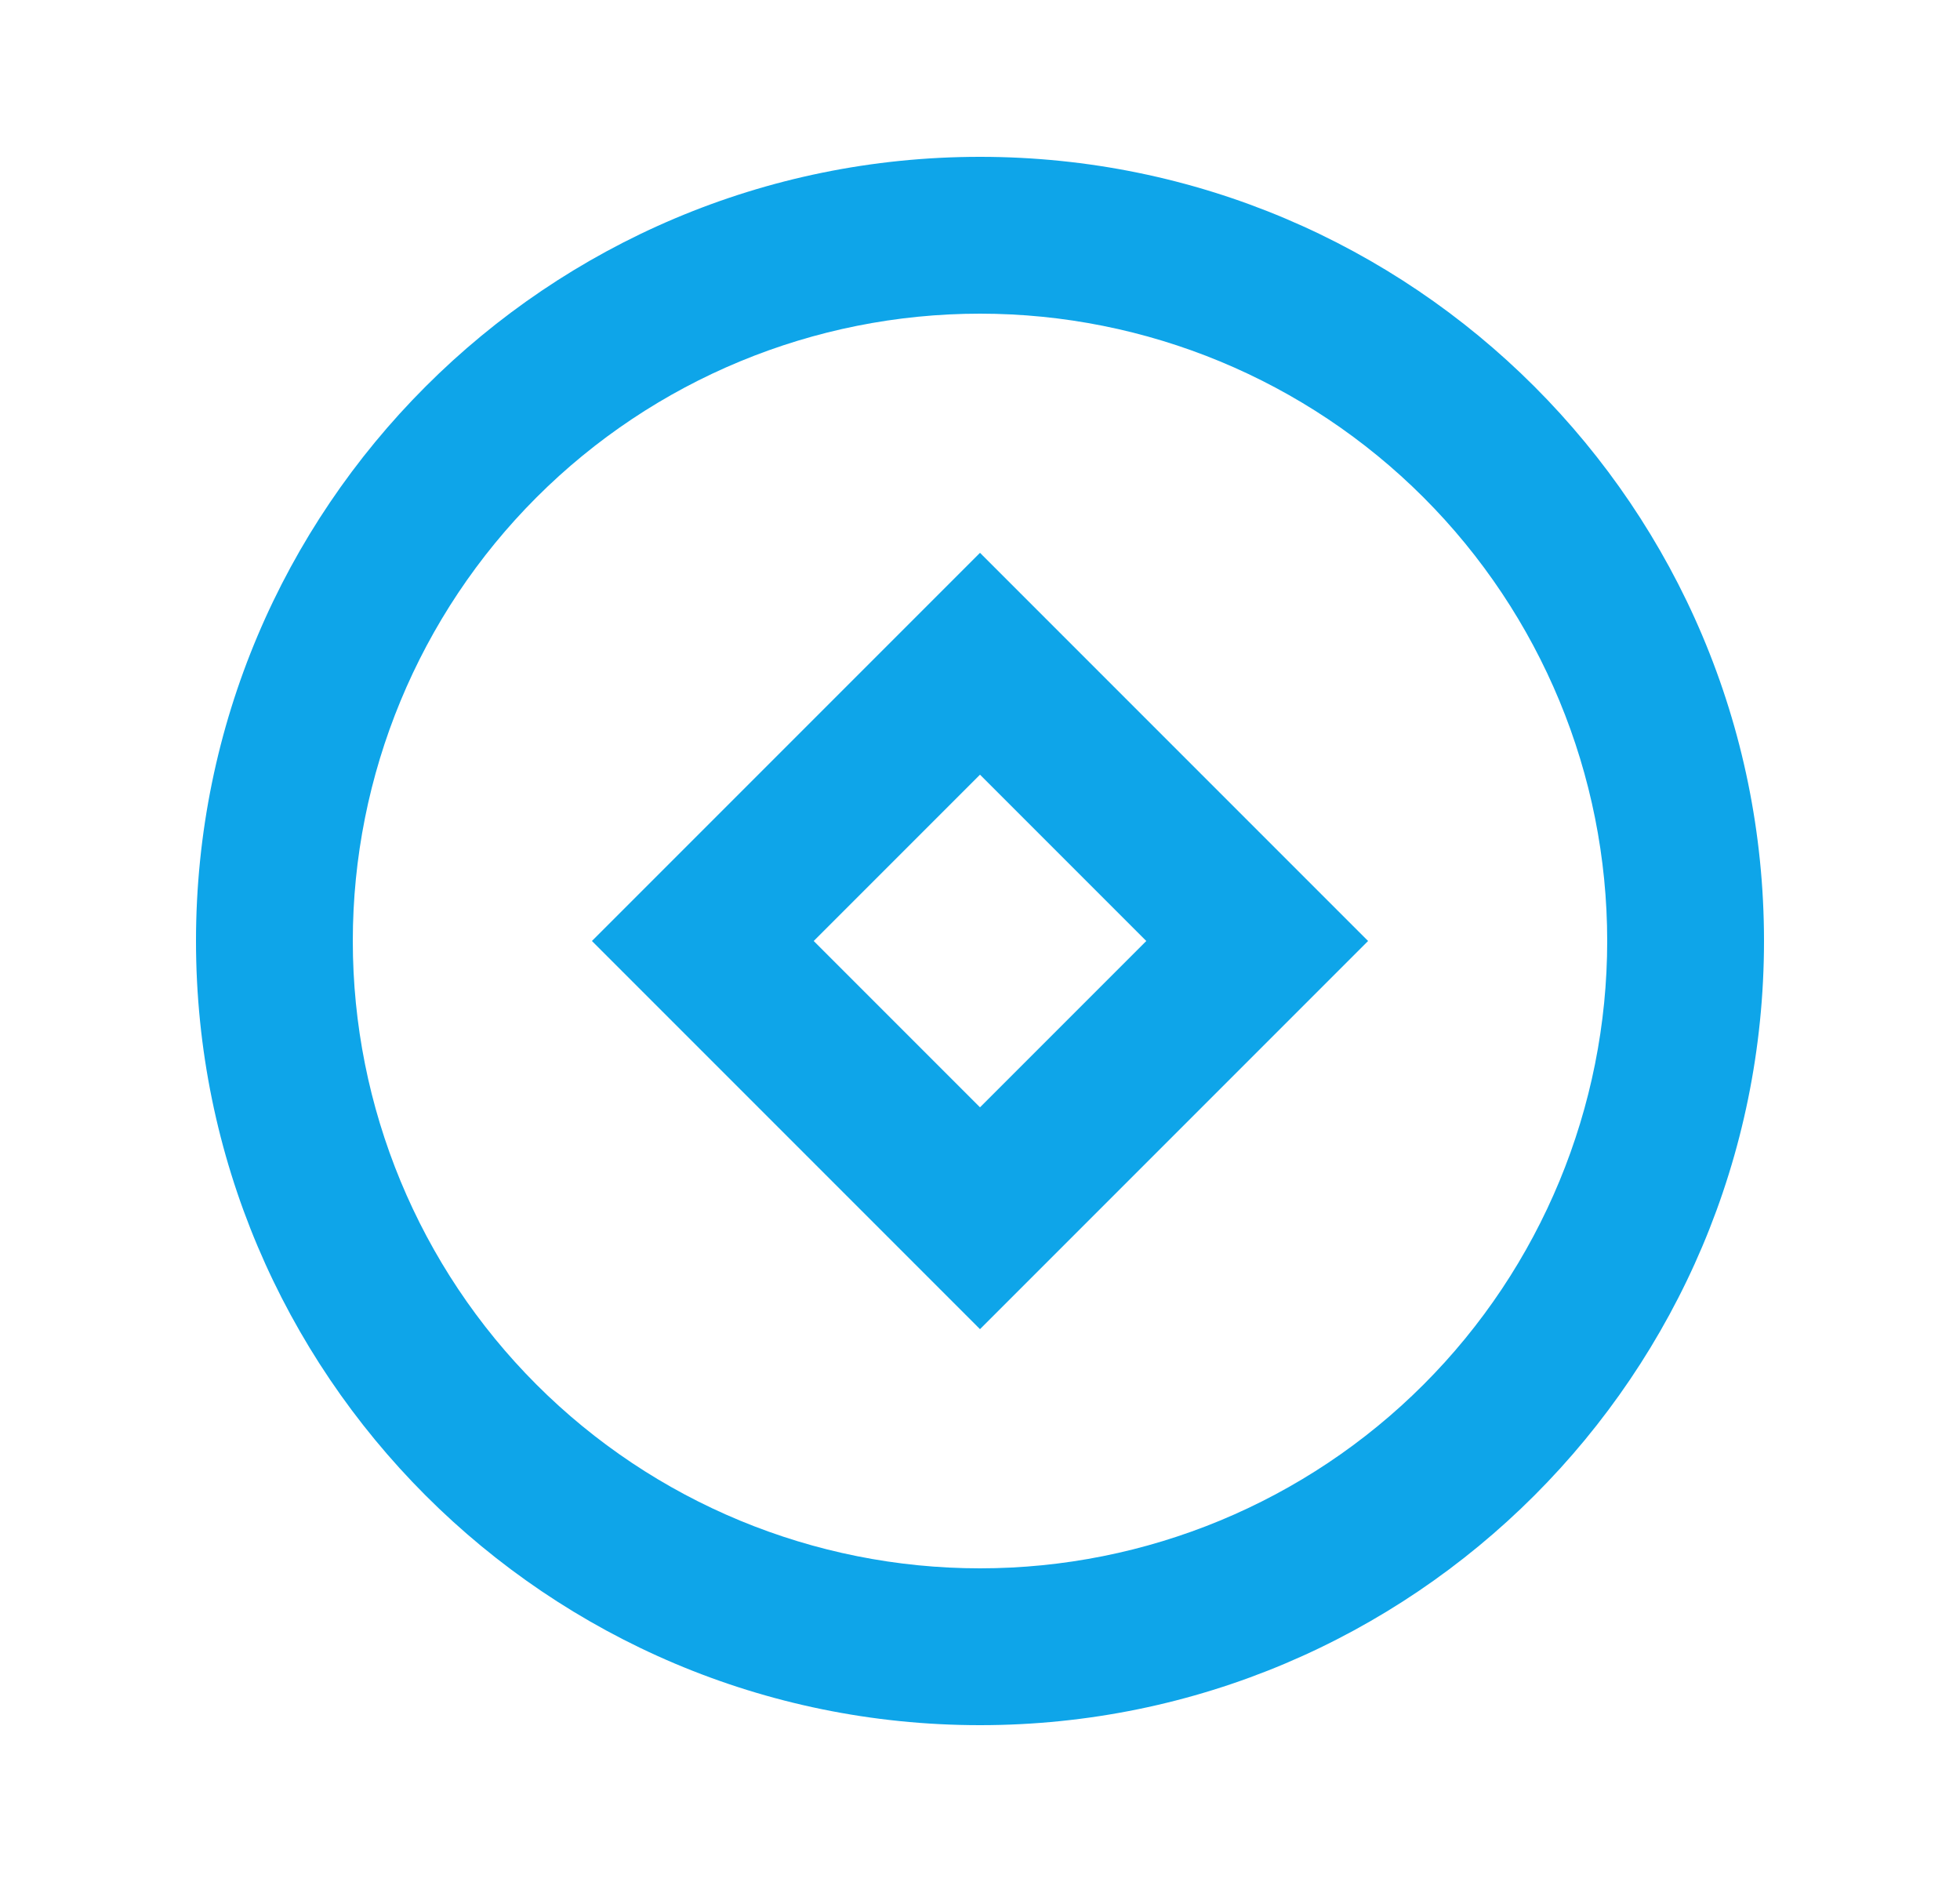 <svg width="25" height="24" viewBox="0 0 25 24" fill="none" xmlns="http://www.w3.org/2000/svg">
<g clip-path="url(#clip0_7177_21314)">
<path d="M12.5 22C6.977 22 2.5 17.523 2.5 12C2.5 6.477 6.977 2 12.5 2C18.023 2 22.5 6.477 22.5 12C22.5 17.523 18.023 22 12.5 22ZM12.5 20C14.622 20 16.657 19.157 18.157 17.657C19.657 16.157 20.5 14.122 20.5 12C20.5 9.878 19.657 7.843 18.157 6.343C16.657 4.843 14.622 4 12.5 4C10.378 4 8.343 4.843 6.843 6.343C5.343 7.843 4.5 9.878 4.5 12C4.5 14.122 5.343 16.157 6.843 17.657C8.343 19.157 10.378 20 12.5 20ZM12.5 7.05L17.45 12L12.5 16.95L7.55 12L12.5 7.05ZM12.5 9.879L10.379 12L12.5 14.121L14.621 12L12.5 9.879Z" fill="#0EA5E9"/>
</g>
<defs>
<clipPath id="clip0_7177_21314">
<rect width="24" height="24" fill="white" transform="translate(0.5)"/>
</clipPath>
</defs>
</svg>
